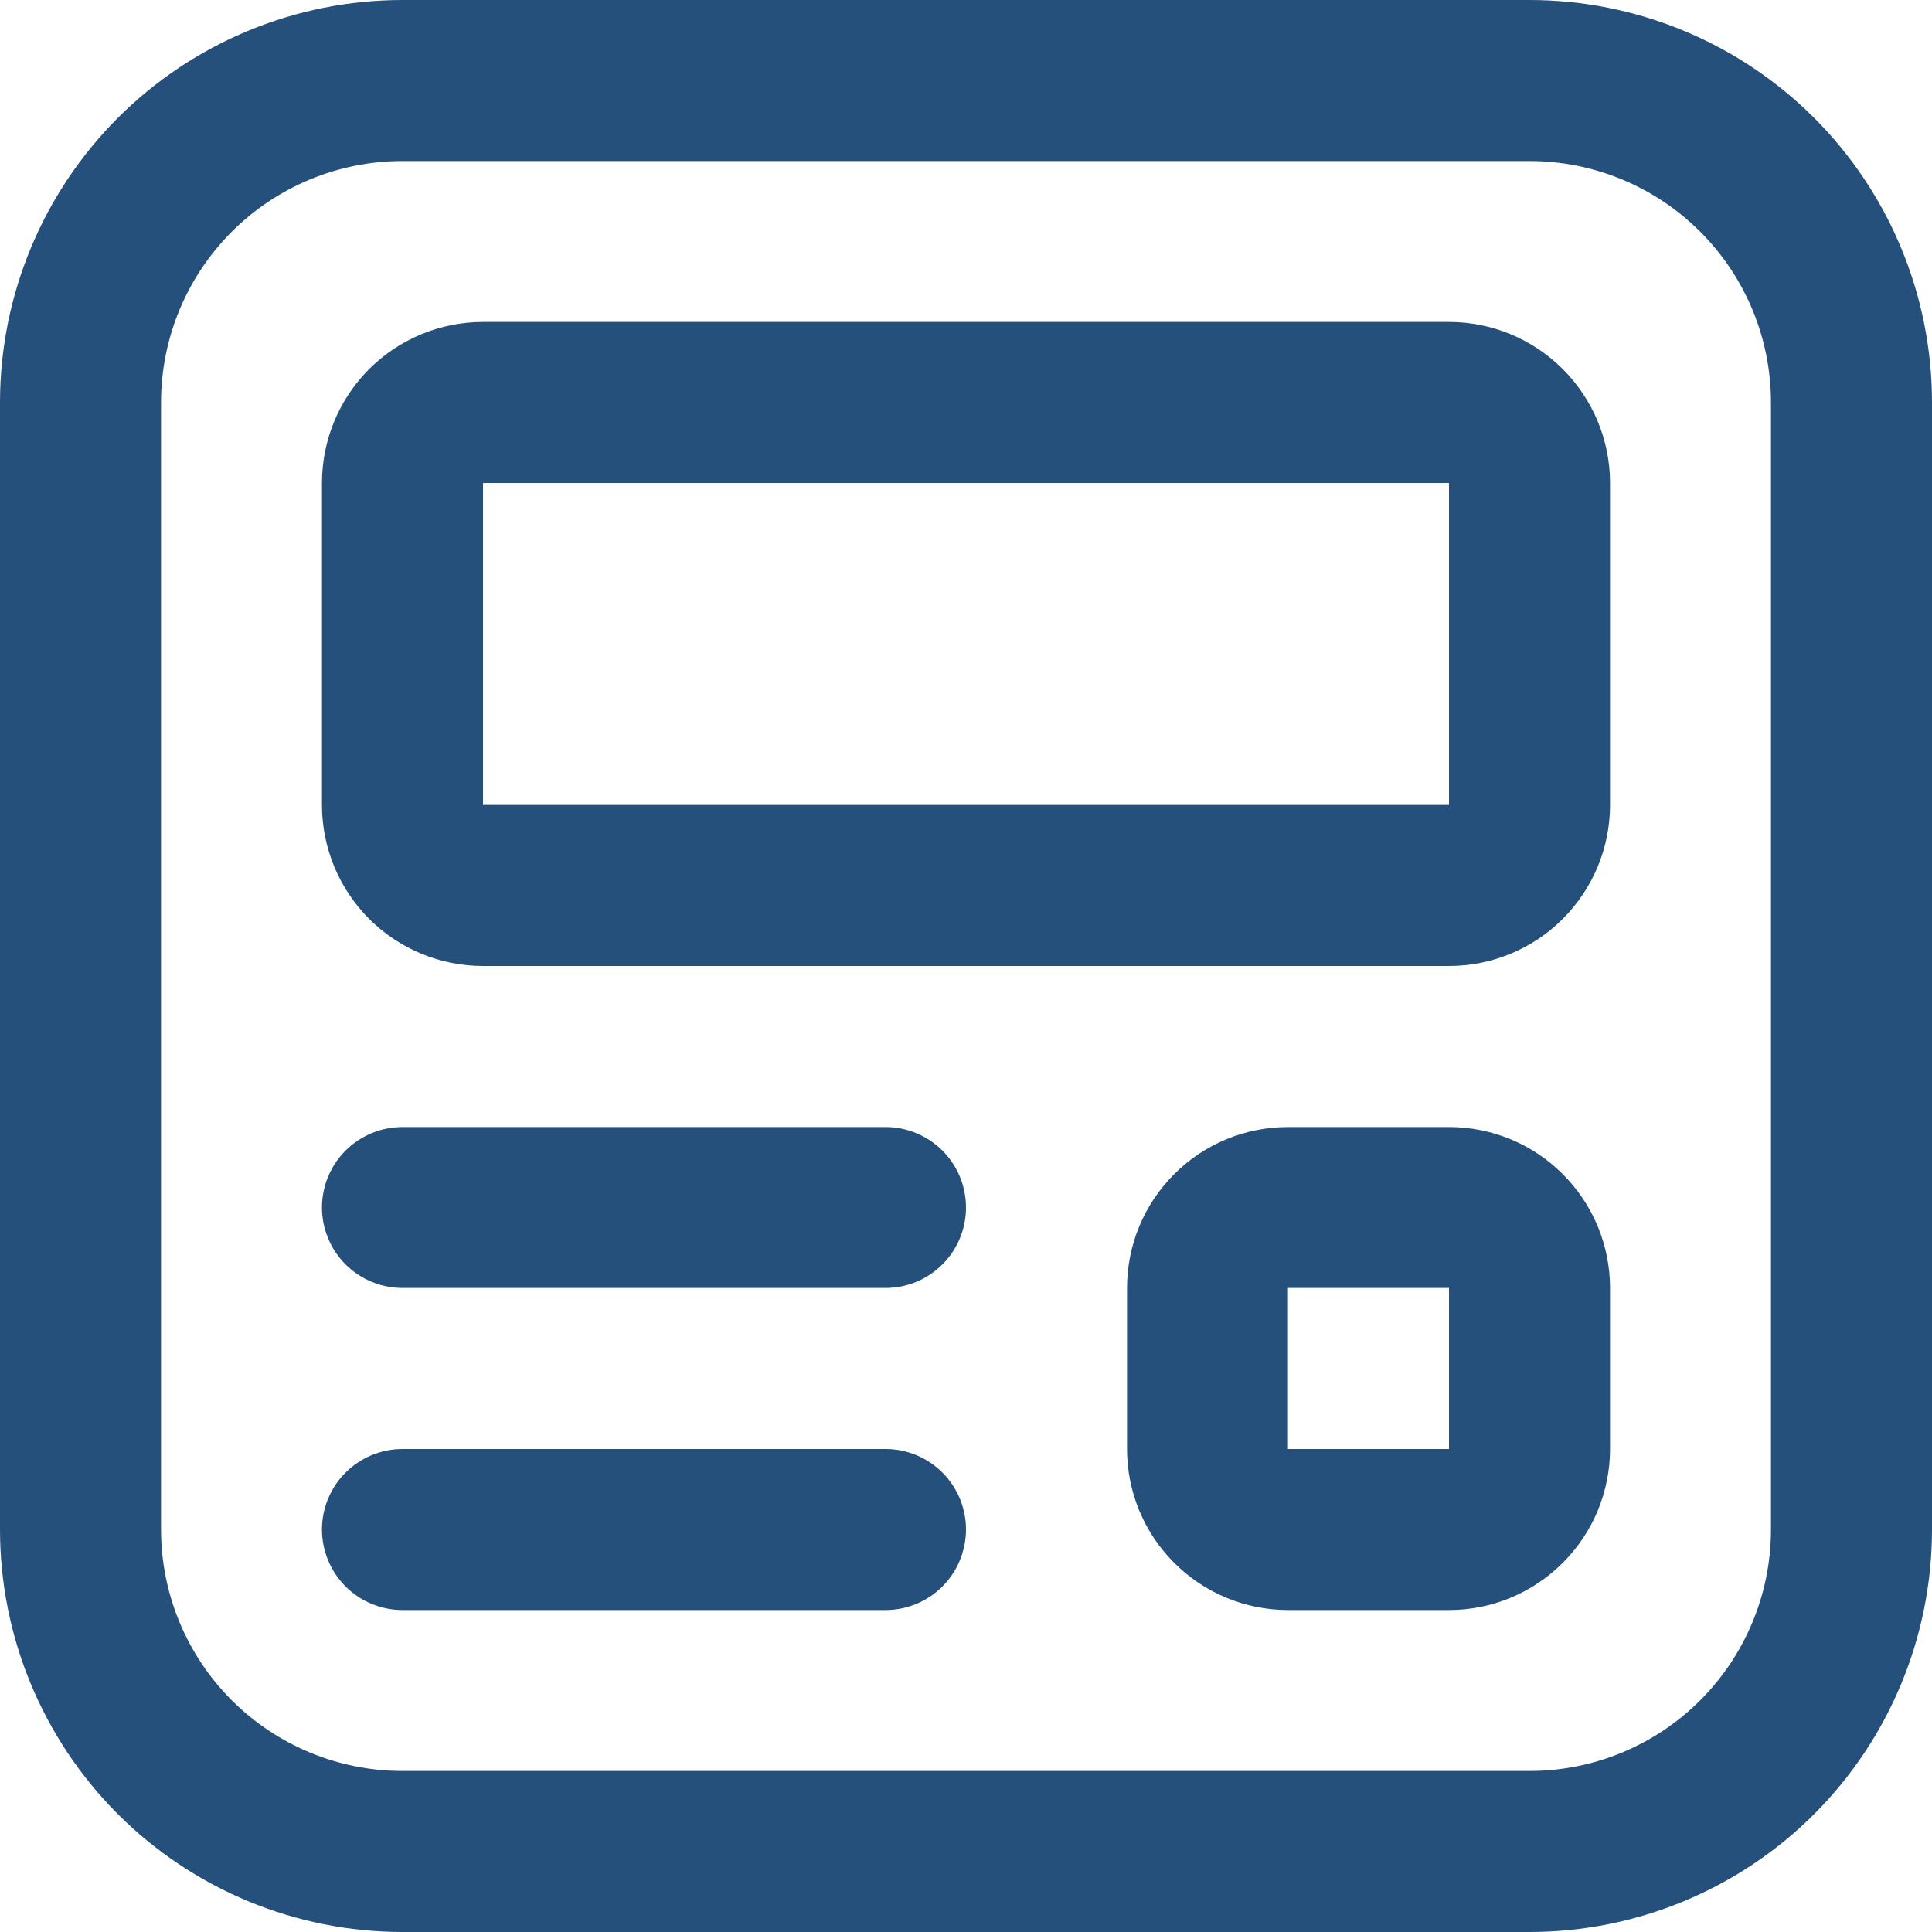 <svg xmlns="http://www.w3.org/2000/svg" width="20" height="20" viewBox="0 0 20 20" fill="none">
  <path d="M0 4.167C0 3.062 0.439 2.002 1.22 1.22C2.002 0.439 3.062 0 4.167 0H15.833C16.938 0 17.998 0.439 18.78 1.22C19.561 2.002 20 3.062 20 4.167V15.833C20 16.938 19.561 17.998 18.78 18.78C17.998 19.561 16.938 20 15.833 20H4.167C3.062 20 2.002 19.561 1.22 18.78C0.439 17.998 0 16.938 0 15.833V4.167ZM4.167 1.667C3.504 1.667 2.868 1.93 2.399 2.399C1.93 2.868 1.667 3.504 1.667 4.167V15.833C1.667 16.496 1.93 17.132 2.399 17.601C2.868 18.07 3.504 18.333 4.167 18.333H15.833C16.496 18.333 17.132 18.07 17.601 17.601C18.07 17.132 18.333 16.496 18.333 15.833V4.167C18.333 3.504 18.07 2.868 17.601 2.399C17.132 1.93 16.496 1.667 15.833 1.667H4.167ZM3.333 15.833C3.333 15.612 3.421 15.4 3.577 15.244C3.734 15.088 3.946 15 4.167 15H9.167C9.388 15 9.6 15.088 9.756 15.244C9.912 15.4 10 15.612 10 15.833C10 16.054 9.912 16.266 9.756 16.423C9.6 16.579 9.388 16.667 9.167 16.667H4.167C3.946 16.667 3.734 16.579 3.577 16.423C3.421 16.266 3.333 16.054 3.333 15.833ZM4.167 11.667C3.946 11.667 3.734 11.755 3.577 11.911C3.421 12.067 3.333 12.279 3.333 12.5C3.333 12.721 3.421 12.933 3.577 13.089C3.734 13.245 3.946 13.333 4.167 13.333H9.167C9.388 13.333 9.6 13.245 9.756 13.089C9.912 12.933 10 12.721 10 12.5C10 12.279 9.912 12.067 9.756 11.911C9.6 11.755 9.388 11.667 9.167 11.667H4.167ZM3.333 5C3.333 4.558 3.509 4.134 3.821 3.821C4.134 3.509 4.558 3.333 5 3.333H15C15.442 3.333 15.866 3.509 16.178 3.821C16.491 4.134 16.667 4.558 16.667 5V8.333C16.667 8.775 16.491 9.199 16.178 9.512C15.866 9.824 15.442 10 15 10H5C4.558 10 4.134 9.824 3.821 9.512C3.509 9.199 3.333 8.775 3.333 8.333V5ZM15 5H5V8.333H15V5ZM13.333 11.667C12.891 11.667 12.467 11.842 12.155 12.155C11.842 12.467 11.667 12.891 11.667 13.333V15C11.667 15.442 11.842 15.866 12.155 16.178C12.467 16.491 12.891 16.667 13.333 16.667H15C15.442 16.667 15.866 16.491 16.178 16.178C16.491 15.866 16.667 15.442 16.667 15V13.333C16.667 12.891 16.491 12.467 16.178 12.155C15.866 11.842 15.442 11.667 15 11.667H13.333ZM13.333 13.333H15V15H13.333V13.333Z" fill="#25507B"/>
</svg>